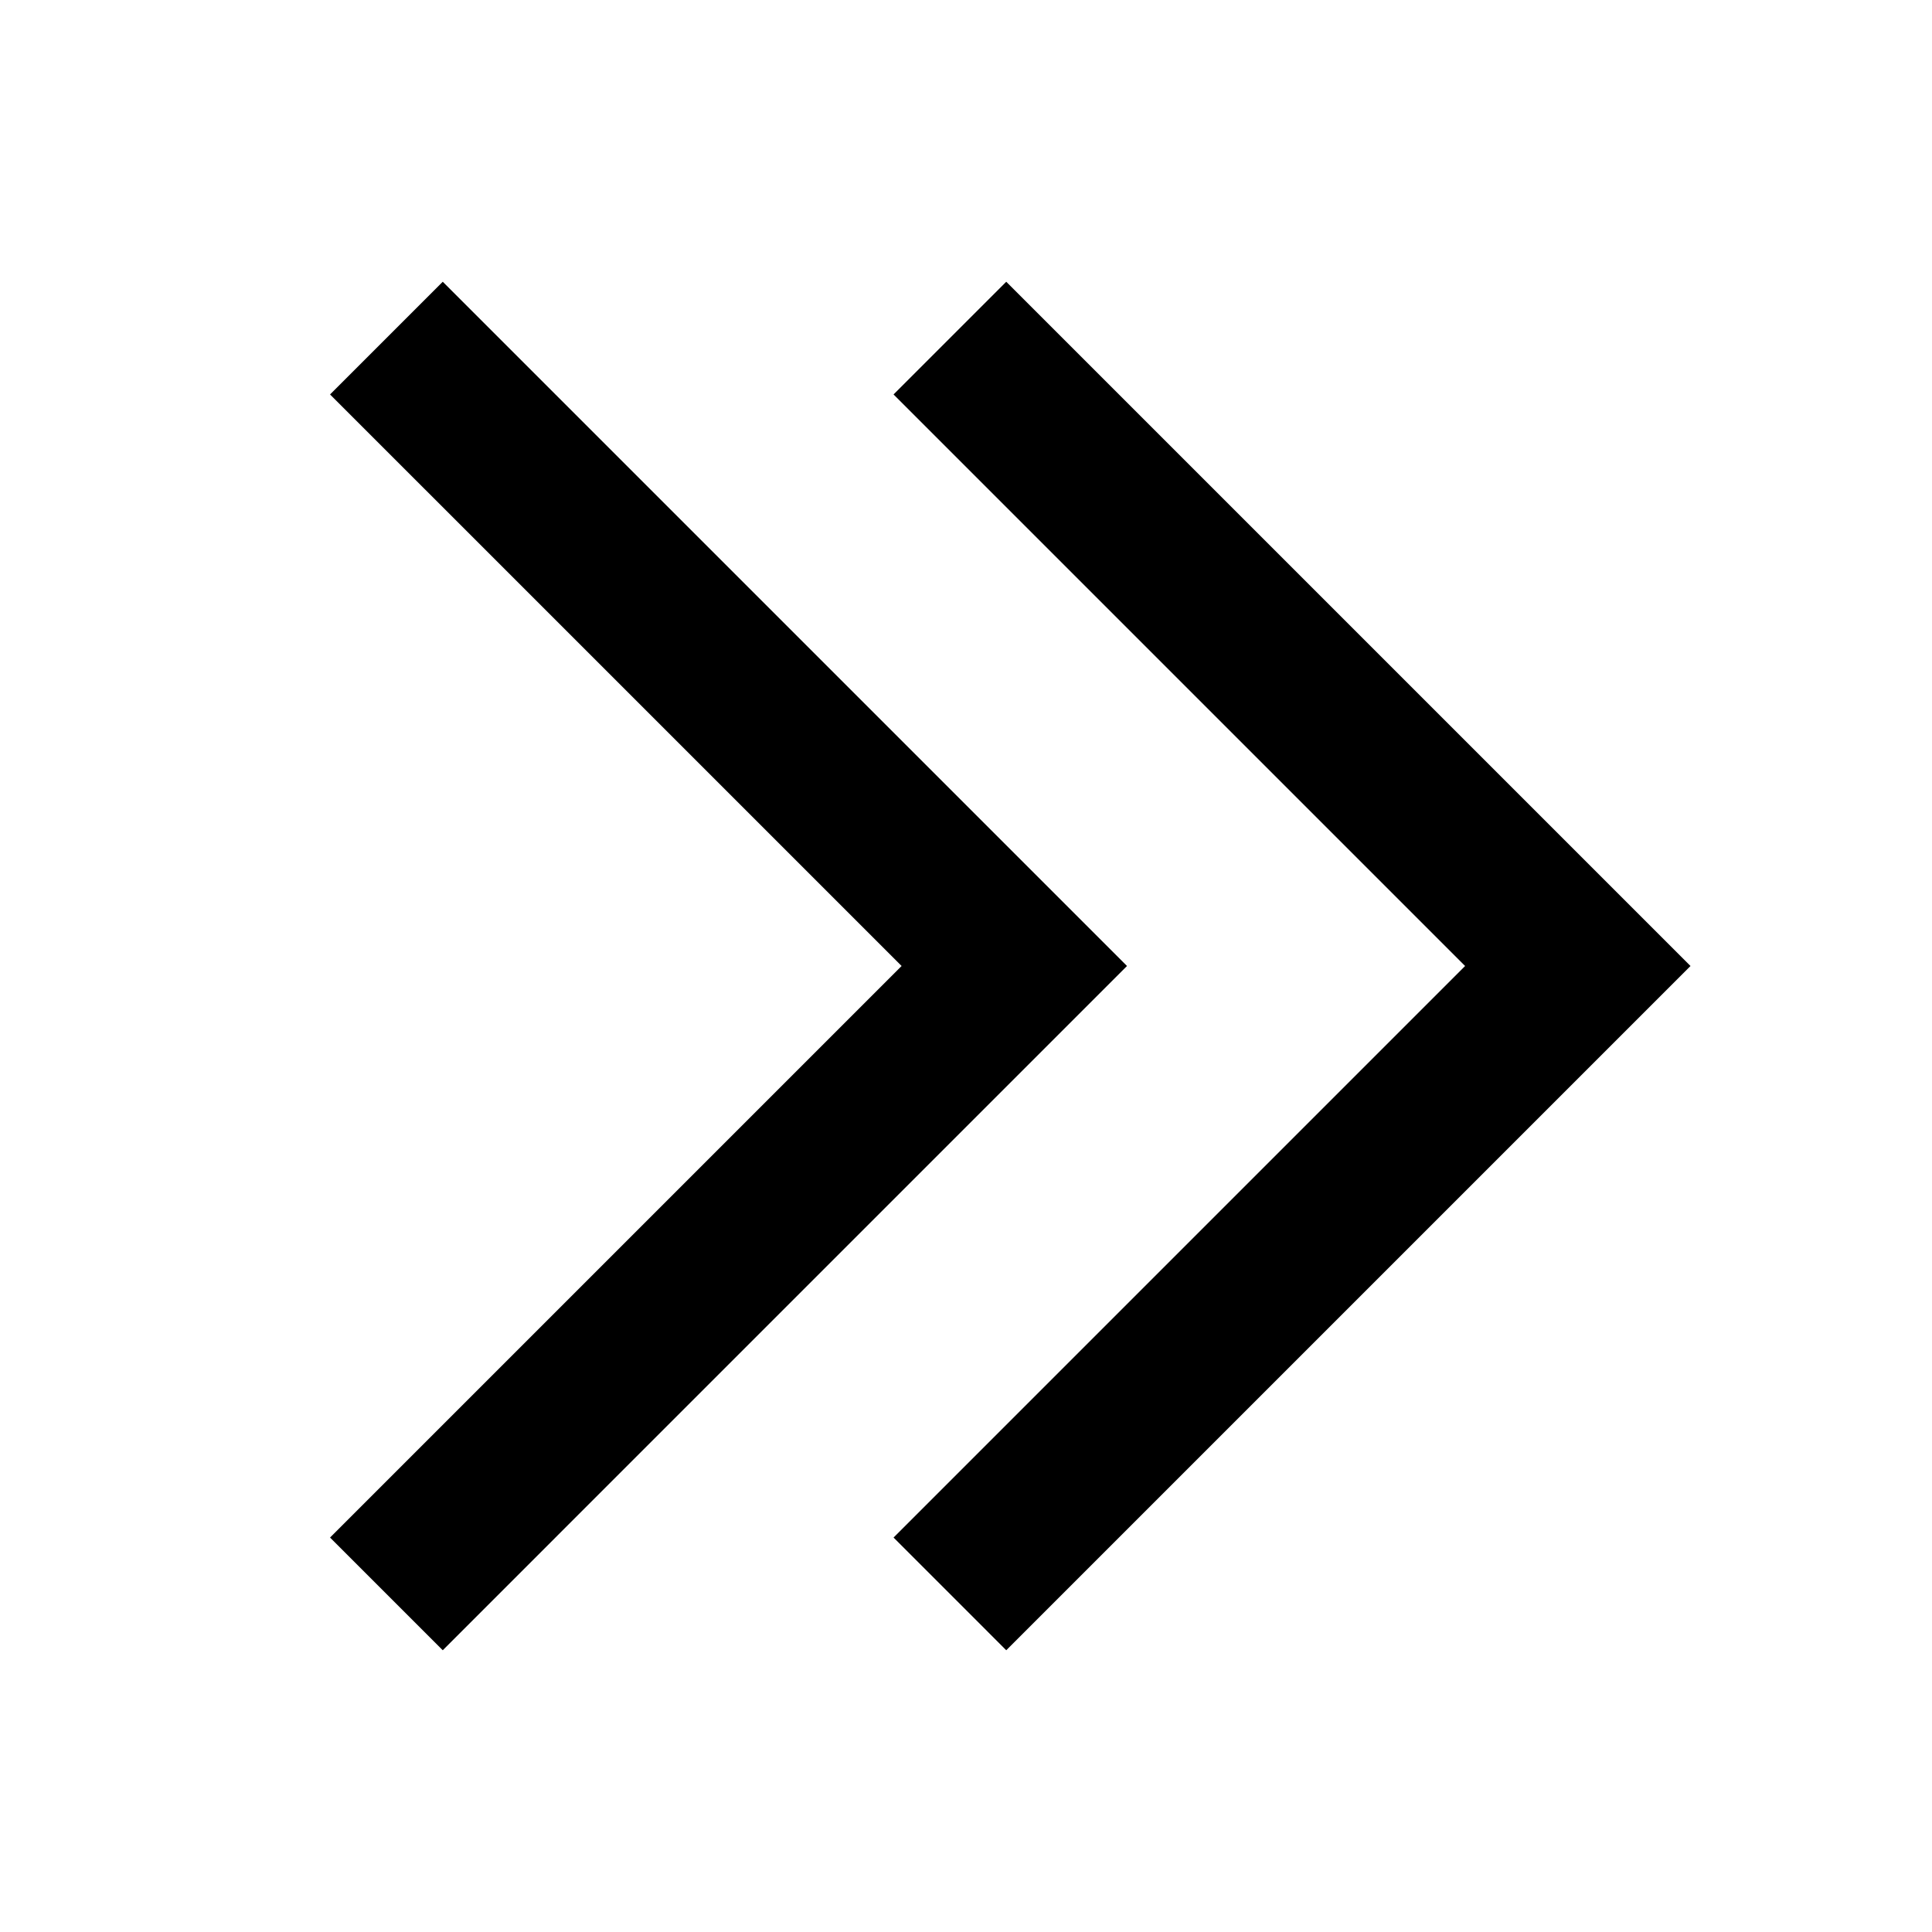 <svg viewBox="0 0 24 24" xmlns="http://www.w3.org/2000/svg"><path fill="none" d="M0 0H24V24H0z"/><path d="M12.5 20.5 21 12 12.5 3.5 11.1 4.9 18.2 12 11.1 19.1z"/><path d="M5.5 20.5 14 12 5.5 3.5 4.1 4.9 11.2 12 4.1 19.1z"/></svg>